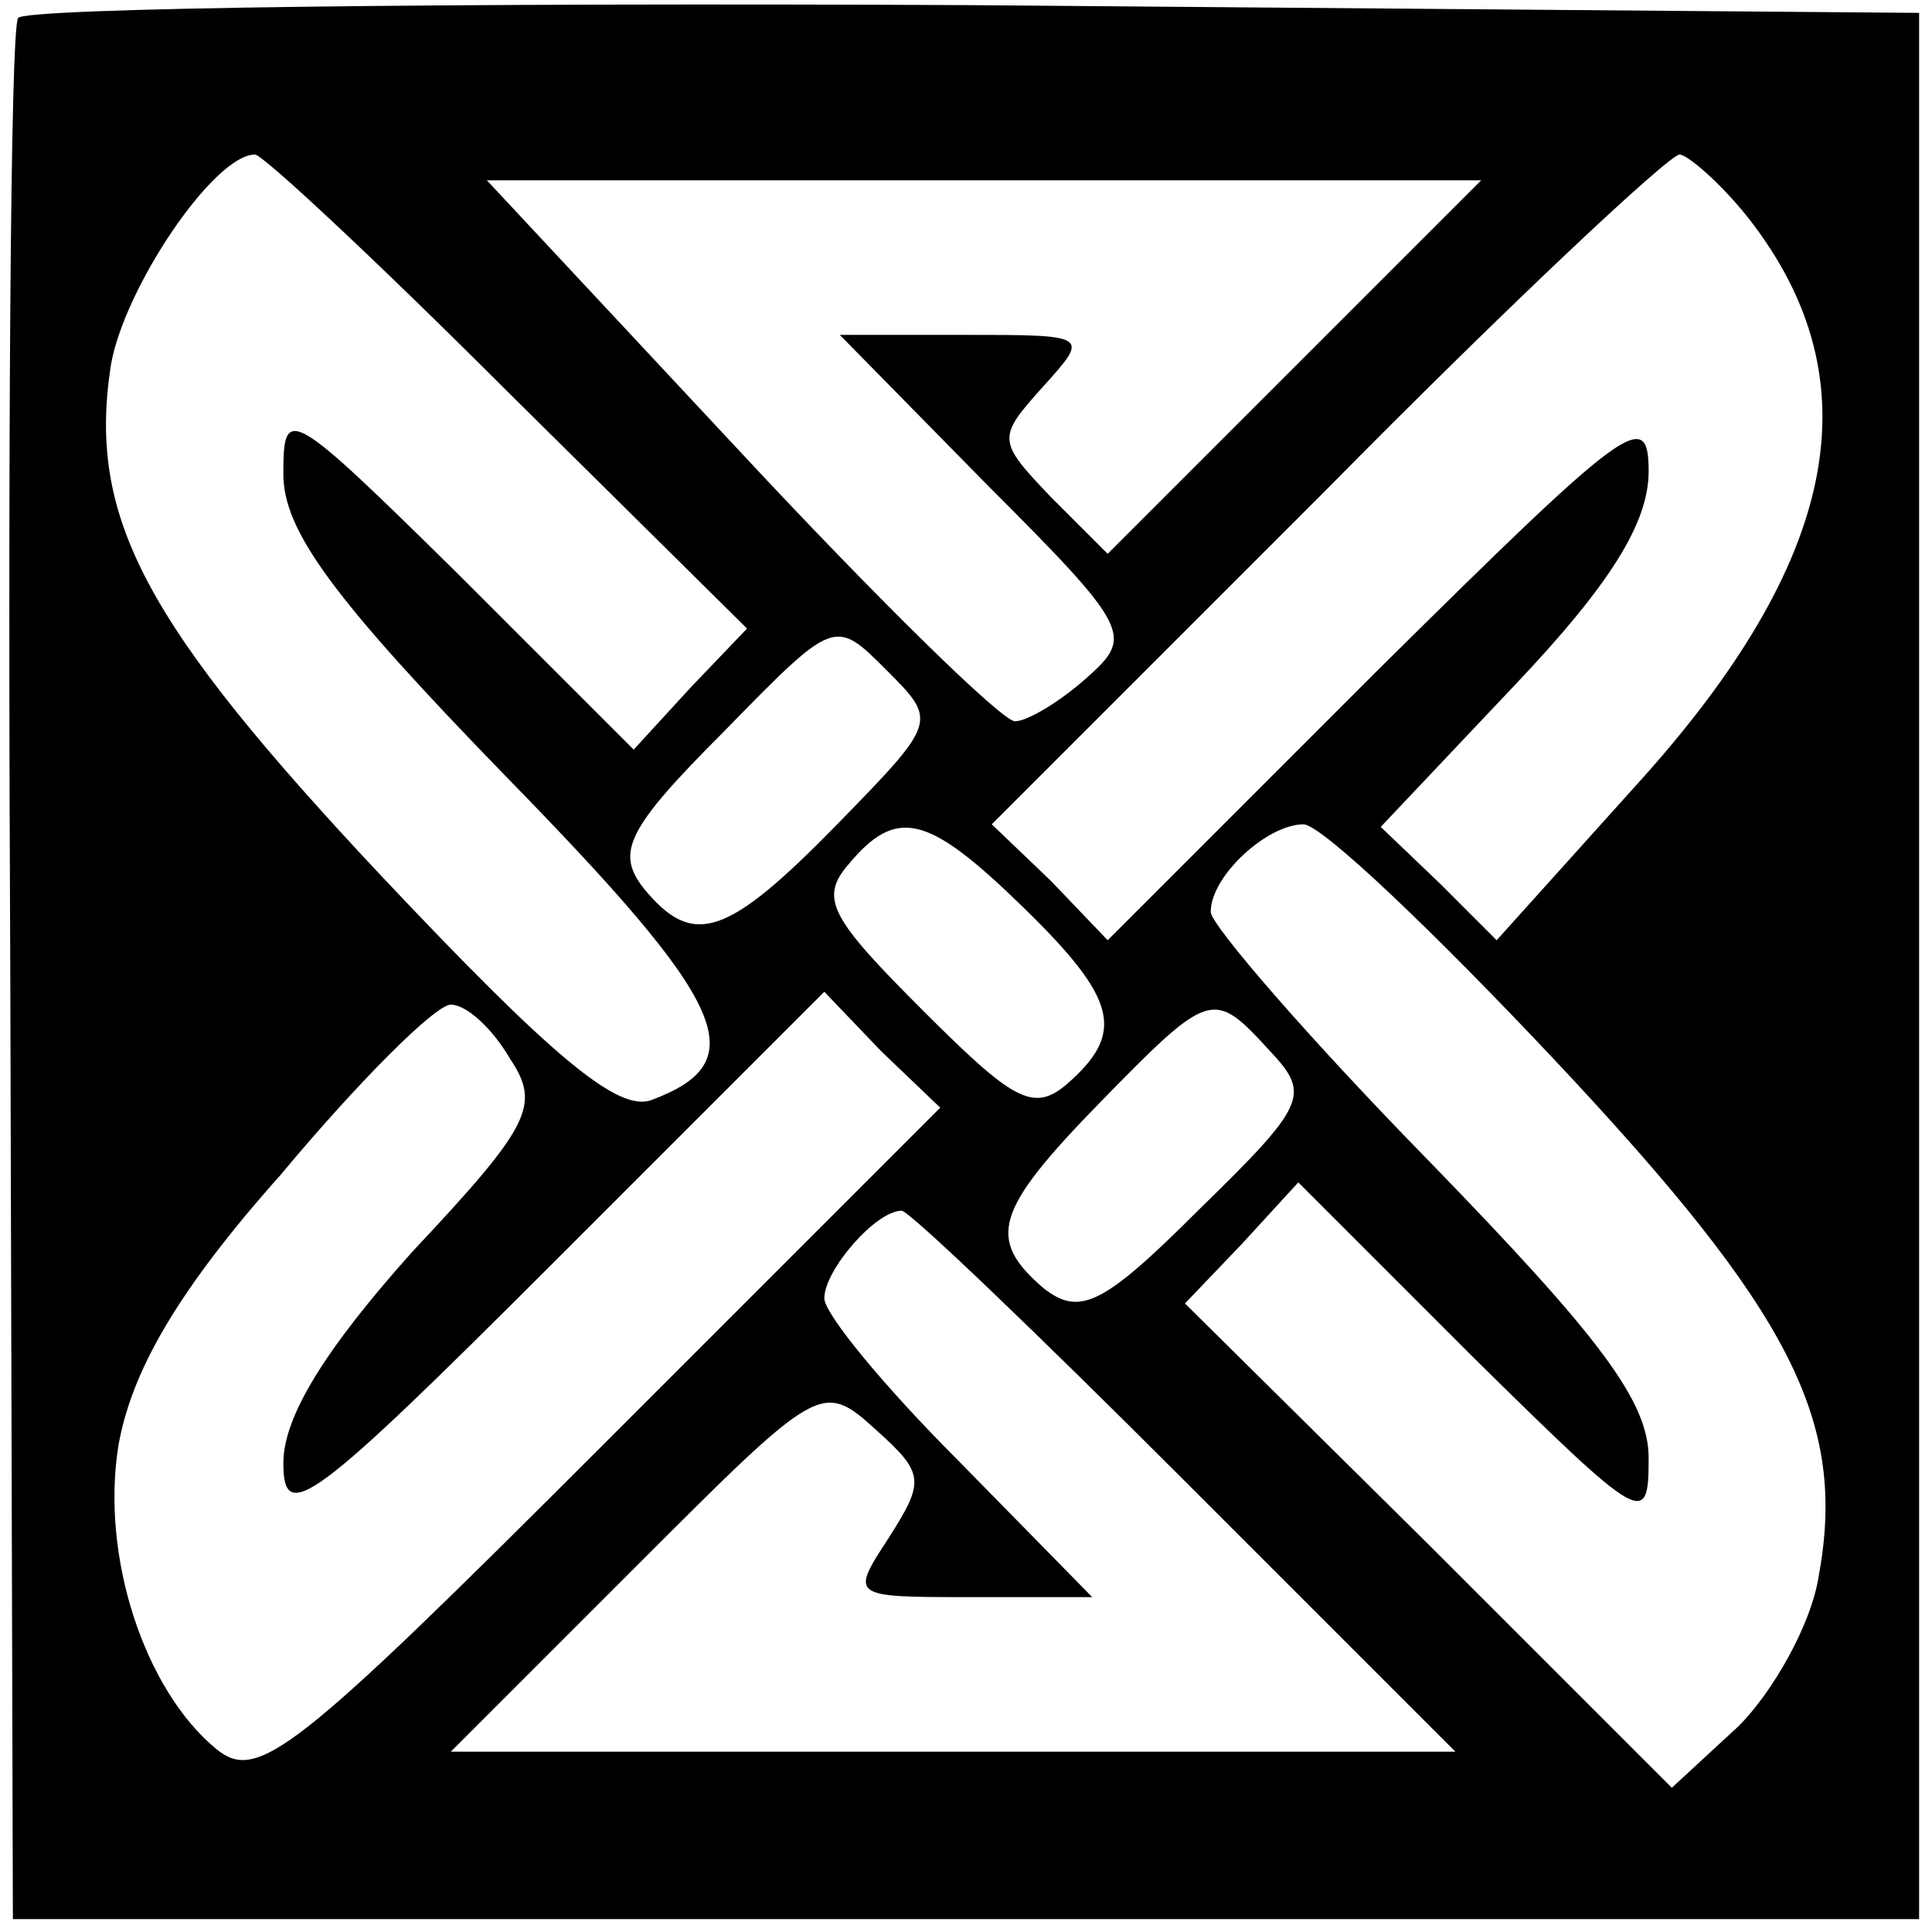 <?xml version="1.0" standalone="no"?>
<!DOCTYPE svg PUBLIC "-//W3C//DTD SVG 20010904//EN"
 "http://www.w3.org/TR/2001/REC-SVG-20010904/DTD/svg10.dtd">
<svg version="1.0" xmlns="http://www.w3.org/2000/svg"
 width="75pt" height="75pt" viewBox="0 0 75 75"
 preserveAspectRatio="xMidYMid meet">
<g transform="translate(0,75) scale(0.1,-0.1)"
fill="#000000" stroke="none">
<path d="M7 743 c-3 -5 -4 -172 -3 -373 l1 -365 370 0 370 0 0 370 0 370 -367
3 c-202 1 -369 -1 -371 -5z m190 -145 l93 -92 -22 -23 -22 -24 -68 68 c-66 65
-68 66 -68 39 0 -22 19 -48 86 -117 87 -89 97 -111 57 -126 -13 -5 -39 17
-105 87 -92 98 -114 139 -105 198 5 30 40 82 56 82 3 0 47 -41 98 -92z m482
67 c49 -63 35 -133 -44 -220 l-54 -60 -22 22 -23 22 52 55 c37 39 52 63 52 83
0 25 -8 19 -105 -77 l-105 -105 -22 23 -23 22 130 130 c71 72 133 130 137 130
3 0 16 -11 27 -25z m-176 -57 l-73 -73 -22 22 c-21 22 -21 23 -3 43 18 20 18
20 -31 20 l-48 0 57 -58 c56 -56 57 -59 39 -75 -10 -9 -23 -17 -28 -17 -5 0
-53 47 -107 105 l-98 105 193 0 193 0 -72 -72z m-178 -178 c-43 -44 -56 -48
-75 -25 -11 14 -7 23 31 61 43 44 43 44 63 24 20 -20 20 -20 -19 -60z m72 -32
c37 -36 40 -49 17 -69 -13 -11 -21 -6 -56 29 -35 35 -40 43 -29 56 19 23 31
20 68 -16z m207 -60 c92 -98 113 -140 102 -200 -3 -19 -18 -45 -31 -58 l-26
-24 -94 94 -95 94 22 23 22 24 68 -68 c66 -65 68 -66 68 -39 0 22 -19 47 -85
115 -47 48 -85 92 -85 97 0 14 22 34 36 34 7 0 51 -42 98 -92z m-406 1 c12
-18 8 -26 -38 -75 -34 -38 -50 -64 -50 -82 0 -24 11 -16 105 78 l105 105 22
-23 23 -22 -132 -132 c-119 -119 -133 -130 -149 -117 -28 23 -45 75 -38 118 5
28 22 59 63 105 30 36 60 66 66 66 6 0 16 -9 23 -21z m295 3 c16 -17 14 -21
-28 -62 -37 -37 -46 -41 -60 -30 -22 19 -19 30 22 72 43 44 44 44 66 20z m-33
-167 l105 -105 -195 0 -195 0 72 72 c71 71 72 72 93 53 19 -17 19 -20 5 -42
-15 -23 -15 -23 32 -23 l47 0 -52 53 c-29 29 -52 57 -52 63 0 11 20 34 30 34
3 0 52 -47 110 -105z"/>
</g>
</svg>

